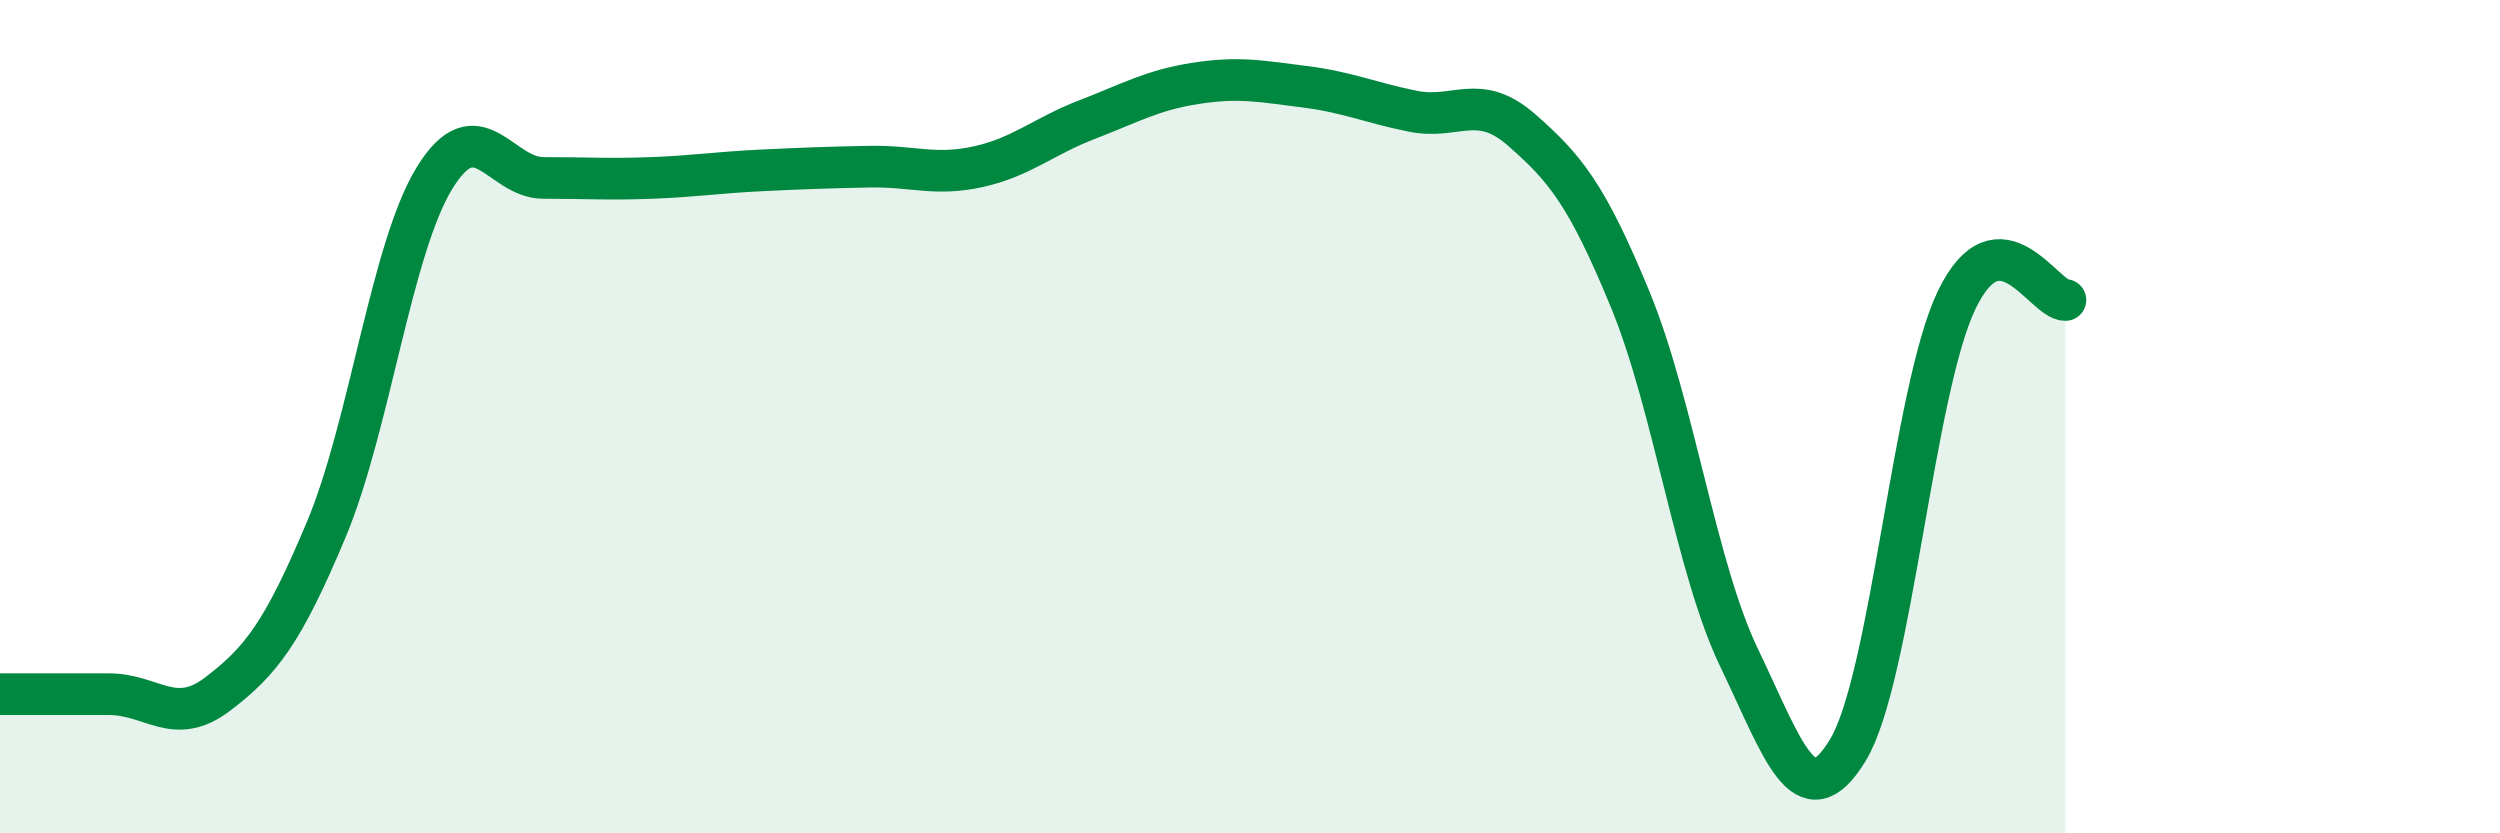 
    <svg width="60" height="20" viewBox="0 0 60 20" xmlns="http://www.w3.org/2000/svg">
      <path
        d="M 0,16.66 C 0.52,16.66 1.57,16.66 2.61,16.66 C 3.65,16.66 4.18,17.45 5.22,16.66 C 6.26,15.87 6.79,15.19 7.83,12.71 C 8.87,10.23 9.39,5.96 10.43,4.27 C 11.47,2.58 12,4.27 13.04,4.27 C 14.08,4.27 14.61,4.31 15.65,4.27 C 16.69,4.23 17.22,4.14 18.26,4.09 C 19.3,4.04 19.83,4.02 20.87,4 C 21.91,3.98 22.44,4.23 23.48,4 C 24.52,3.77 25.05,3.27 26.09,2.87 C 27.13,2.47 27.66,2.16 28.7,2 C 29.74,1.84 30.26,1.95 31.3,2.08 C 32.34,2.21 32.87,2.46 33.91,2.67 C 34.95,2.88 35.48,2.21 36.52,3.12 C 37.56,4.03 38.09,4.67 39.13,7.2 C 40.17,9.73 40.7,13.63 41.74,15.79 C 42.78,17.95 43.31,19.72 44.35,18 C 45.39,16.28 45.92,9.36 46.96,7.2 C 48,5.04 49.05,7.2 49.57,7.2L49.57 20L0 20Z"
        fill="#008740"
        opacity="0.1"
        stroke-linecap="round"
        stroke-linejoin="round"
      />
      <path
        d="M 0,16.66 C 0.52,16.66 1.57,16.66 2.61,16.66 C 3.65,16.66 4.18,17.45 5.22,16.66 C 6.26,15.87 6.79,15.19 7.83,12.71 C 8.87,10.23 9.39,5.96 10.43,4.27 C 11.47,2.58 12,4.27 13.04,4.27 C 14.08,4.27 14.61,4.31 15.65,4.27 C 16.69,4.23 17.22,4.14 18.26,4.09 C 19.3,4.04 19.83,4.02 20.87,4 C 21.91,3.98 22.44,4.23 23.48,4 C 24.52,3.77 25.05,3.27 26.09,2.87 C 27.13,2.47 27.66,2.16 28.7,2 C 29.74,1.84 30.26,1.95 31.3,2.08 C 32.34,2.21 32.87,2.46 33.91,2.67 C 34.95,2.88 35.48,2.21 36.52,3.12 C 37.56,4.03 38.09,4.67 39.13,7.2 C 40.17,9.73 40.7,13.63 41.74,15.79 C 42.78,17.95 43.31,19.72 44.35,18 C 45.39,16.28 45.92,9.36 46.96,7.2 C 48,5.04 49.05,7.2 49.57,7.2"
        stroke="#008740"
        stroke-width="1"
        fill="none"
        stroke-linecap="round"
        stroke-linejoin="round"
      />
    </svg>
  